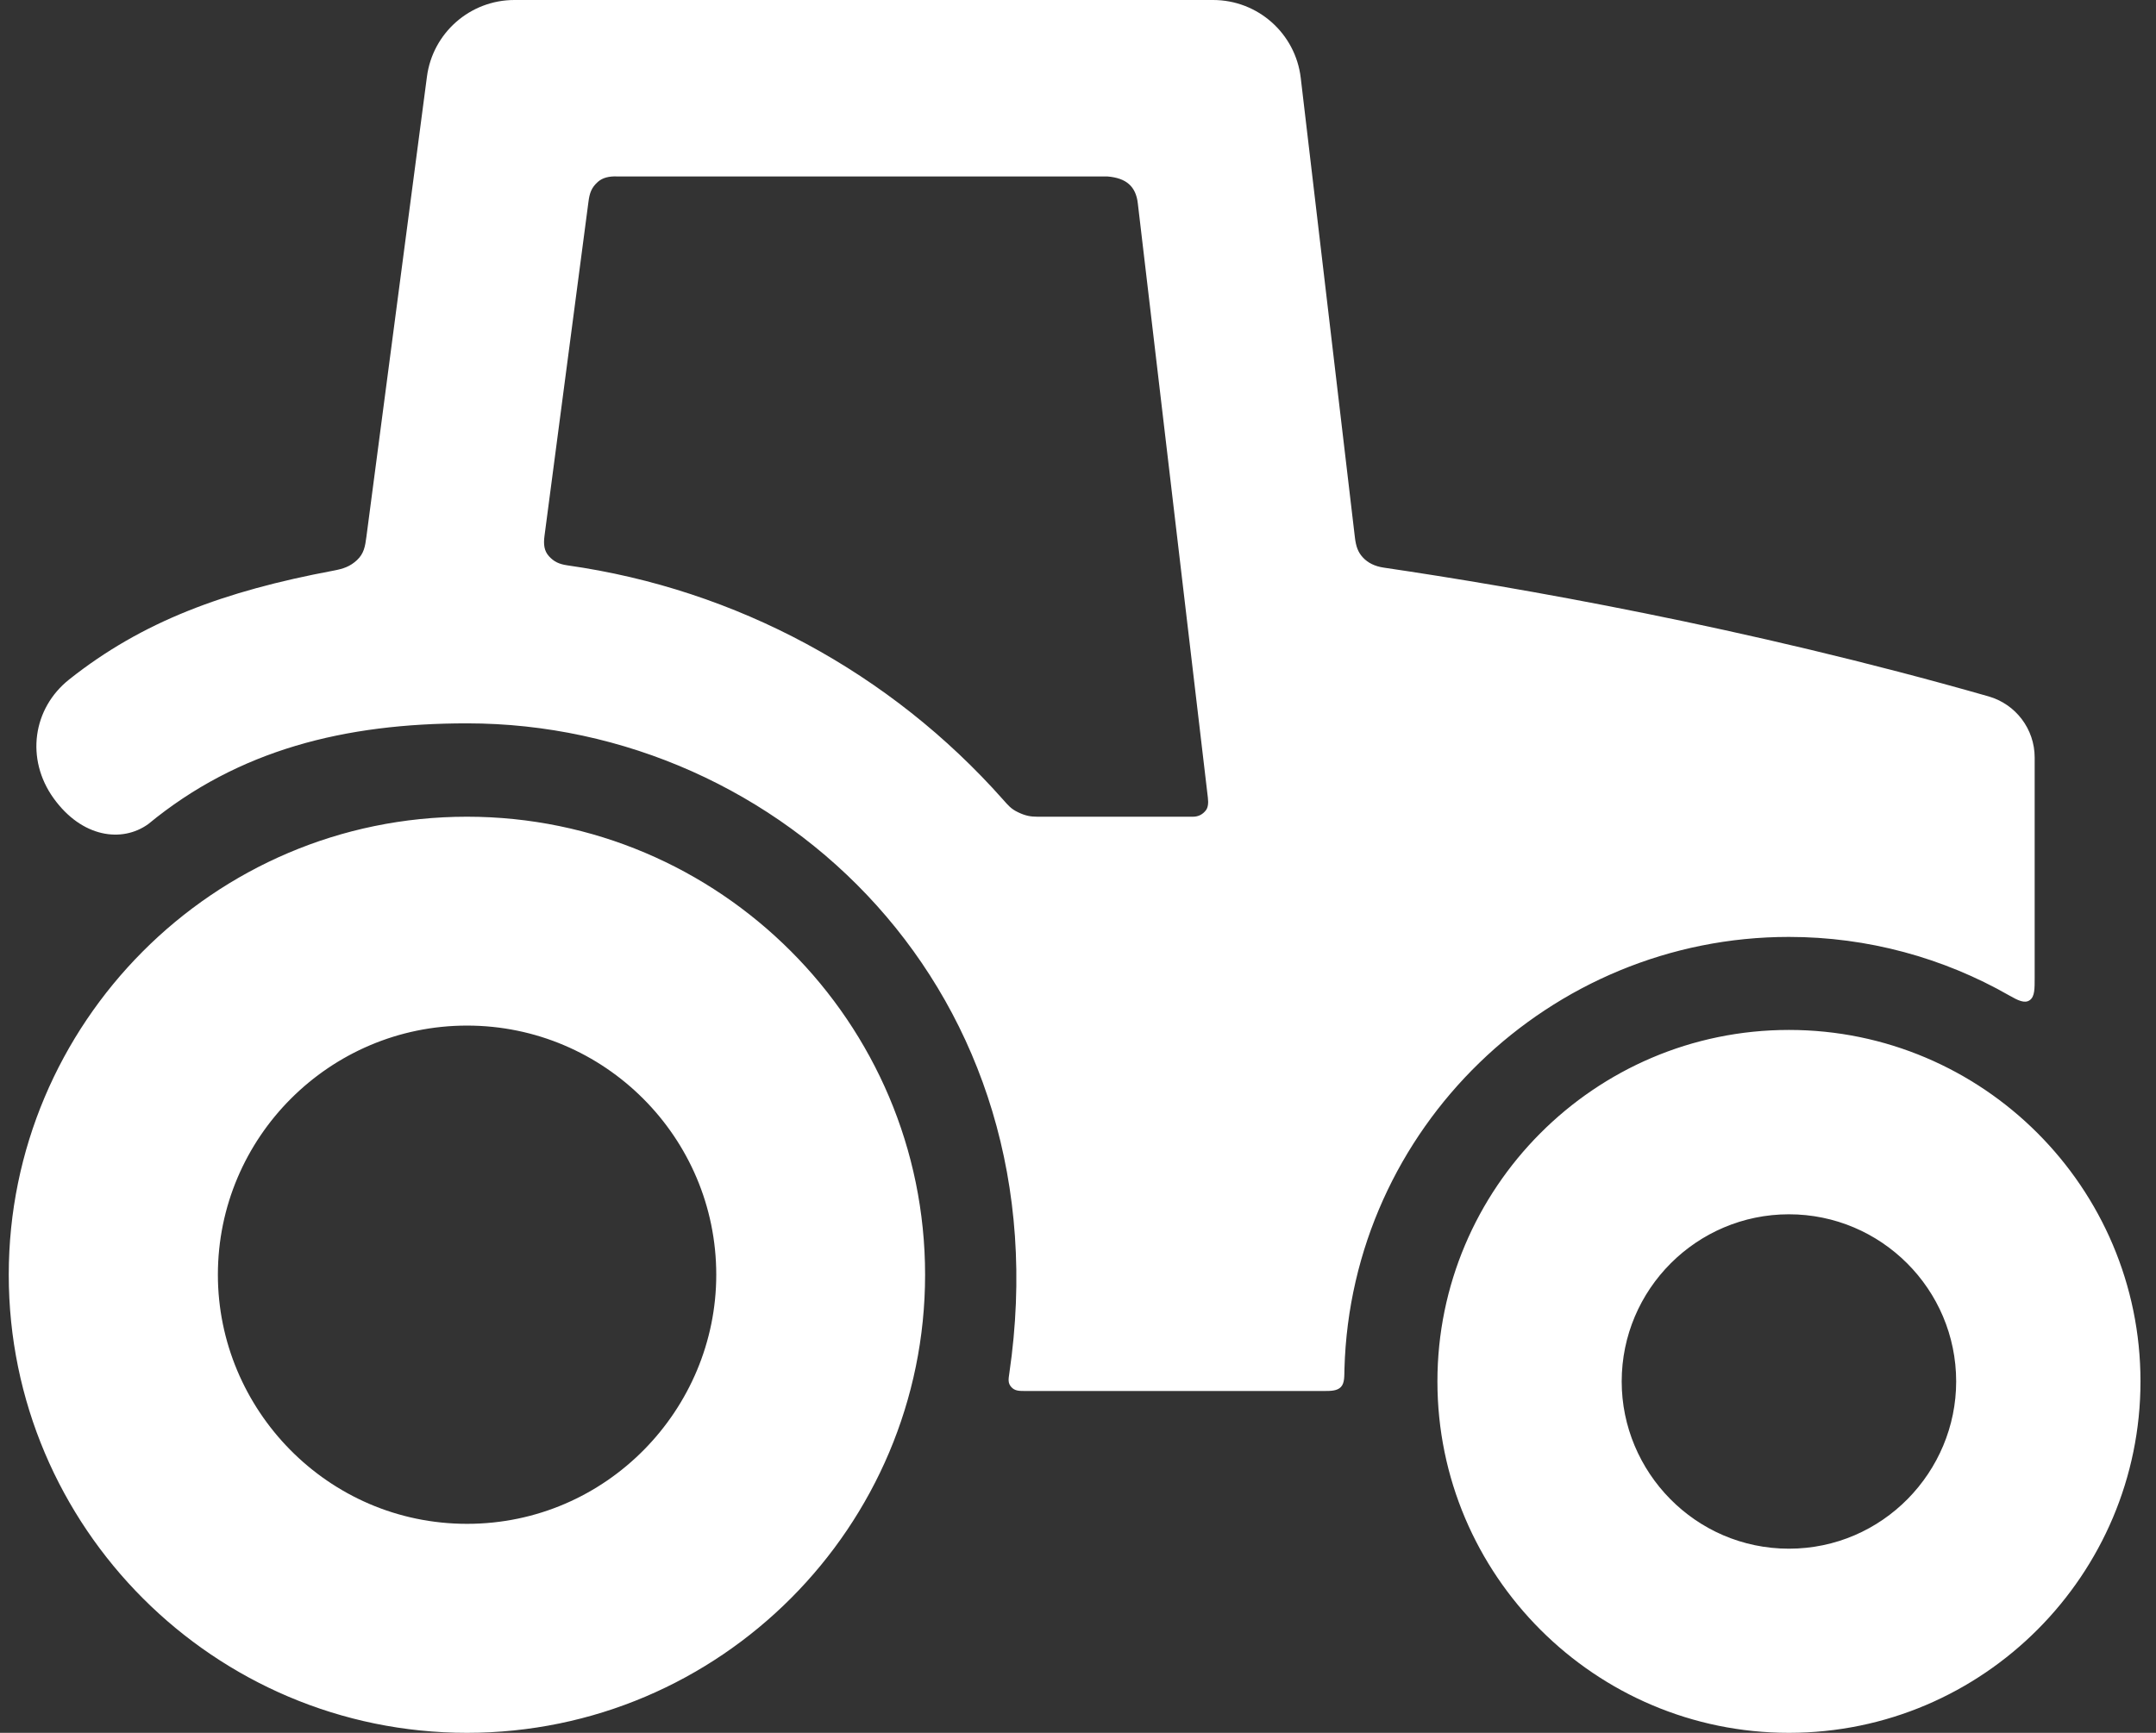 <?xml version="1.0" encoding="UTF-8"?>
<svg width="51px" height="41px" viewBox="0 0 51 41" version="1.1" xmlns="http://www.w3.org/2000/svg" xmlns:xlink="http://www.w3.org/1999/xlink">
    <rect x="0" y="0" width="51" height="41" fill="#333333" stroke="none"/>
    <title>icon</title>
    <g id="Page-1" stroke="none" stroke-width="1" fill="none" fill-rule="evenodd">
        <g id="cookietractor_logo" transform="translate(-114, 0)" fill="#FFFFFF" fill-rule="nonzero">
            <path d="M125.045,19.324 C119.039,19.324 114.207,24.222 114.207,30.162 C114.207,36.138 119.069,41 125.045,41 C131.042,41 135.883,36.113 135.883,30.162 C135.883,24.191 131.024,19.324 125.045,19.324 Z M125.048,36.055 C121.742,36.055 119.154,33.341 119.154,30.161 C119.154,26.911 121.798,24.266 125.048,24.266 C128.299,24.266 130.943,26.911 130.943,30.161 C130.943,33.343 128.353,36.055 125.048,36.055 Z M156.317,24.369 C151.711,24.369 148.002,28.126 148.002,32.685 C148.002,37.27 151.732,41 156.317,41 C160.924,41 164.633,37.245 164.633,32.685 C164.633,28.101 160.904,24.369 156.317,24.369 Z M156.317,36.643 C154.098,36.643 152.361,34.822 152.361,32.687 C152.361,30.506 154.136,28.731 156.317,28.731 C158.499,28.731 160.273,30.506 160.273,32.687 C160.273,34.822 158.535,36.643 156.317,36.643 Z M156.317,22.168 C158.179,22.168 159.968,22.661 161.528,23.553 C161.733,23.67 161.894,23.75 162.013,23.665 C162.133,23.581 162.13,23.393 162.13,23.128 C162.13,21.971 162.13,20.236 162.13,17.923 C162.13,17.252 161.685,16.662 161.039,16.477 C155.285,14.831 149.857,13.891 146.736,13.431 C146.521,13.4 146.358,13.318 146.24,13.191 C146.121,13.064 146.075,12.925 146.05,12.716 C145.765,10.299 145.338,6.675 144.769,1.843 C144.645,0.792 143.754,0 142.696,0 L126.168,0 C125.121,0 124.235,0.777 124.099,1.815 C123.462,6.654 122.985,10.283 122.667,12.702 C122.637,12.931 122.609,13.098 122.445,13.252 C122.28,13.406 122.119,13.458 121.892,13.501 C119.303,13.987 117.368,14.702 115.637,16.076 C114.774,16.761 114.6,17.959 115.269,18.889 C115.939,19.819 116.885,19.945 117.506,19.499 C119.64,17.739 122.156,17.115 125.048,17.115 C132.473,17.115 139.198,23.49 137.875,32.496 C137.854,32.634 137.84,32.726 137.92,32.816 C138,32.907 138.096,32.912 138.24,32.912 C139.839,32.912 142.197,32.912 145.315,32.912 C145.475,32.912 145.631,32.912 145.72,32.816 C145.809,32.721 145.798,32.562 145.803,32.389 C145.96,26.695 150.66,22.168 156.317,22.168 Z M138.085,19.22 C137.912,19.138 137.847,19.053 137.729,18.921 C135.068,15.919 131.419,13.942 127.424,13.377 C127.217,13.347 127.1,13.286 126.986,13.161 C126.872,13.036 126.853,12.884 126.88,12.68 C127.338,9.199 127.684,6.564 127.92,4.774 C127.946,4.575 127.986,4.441 128.145,4.301 C128.251,4.208 128.403,4.166 128.602,4.175 L140.194,4.175 C140.419,4.193 140.59,4.253 140.706,4.357 C140.823,4.46 140.893,4.612 140.915,4.812 L142.572,18.873 C142.589,19.01 142.573,19.109 142.526,19.171 C142.455,19.264 142.354,19.324 142.222,19.324 C140.605,19.324 139.376,19.324 138.536,19.324 C138.382,19.324 138.258,19.303 138.085,19.22 Z" id="icon"></path>
        </g>
    </g>
</svg>